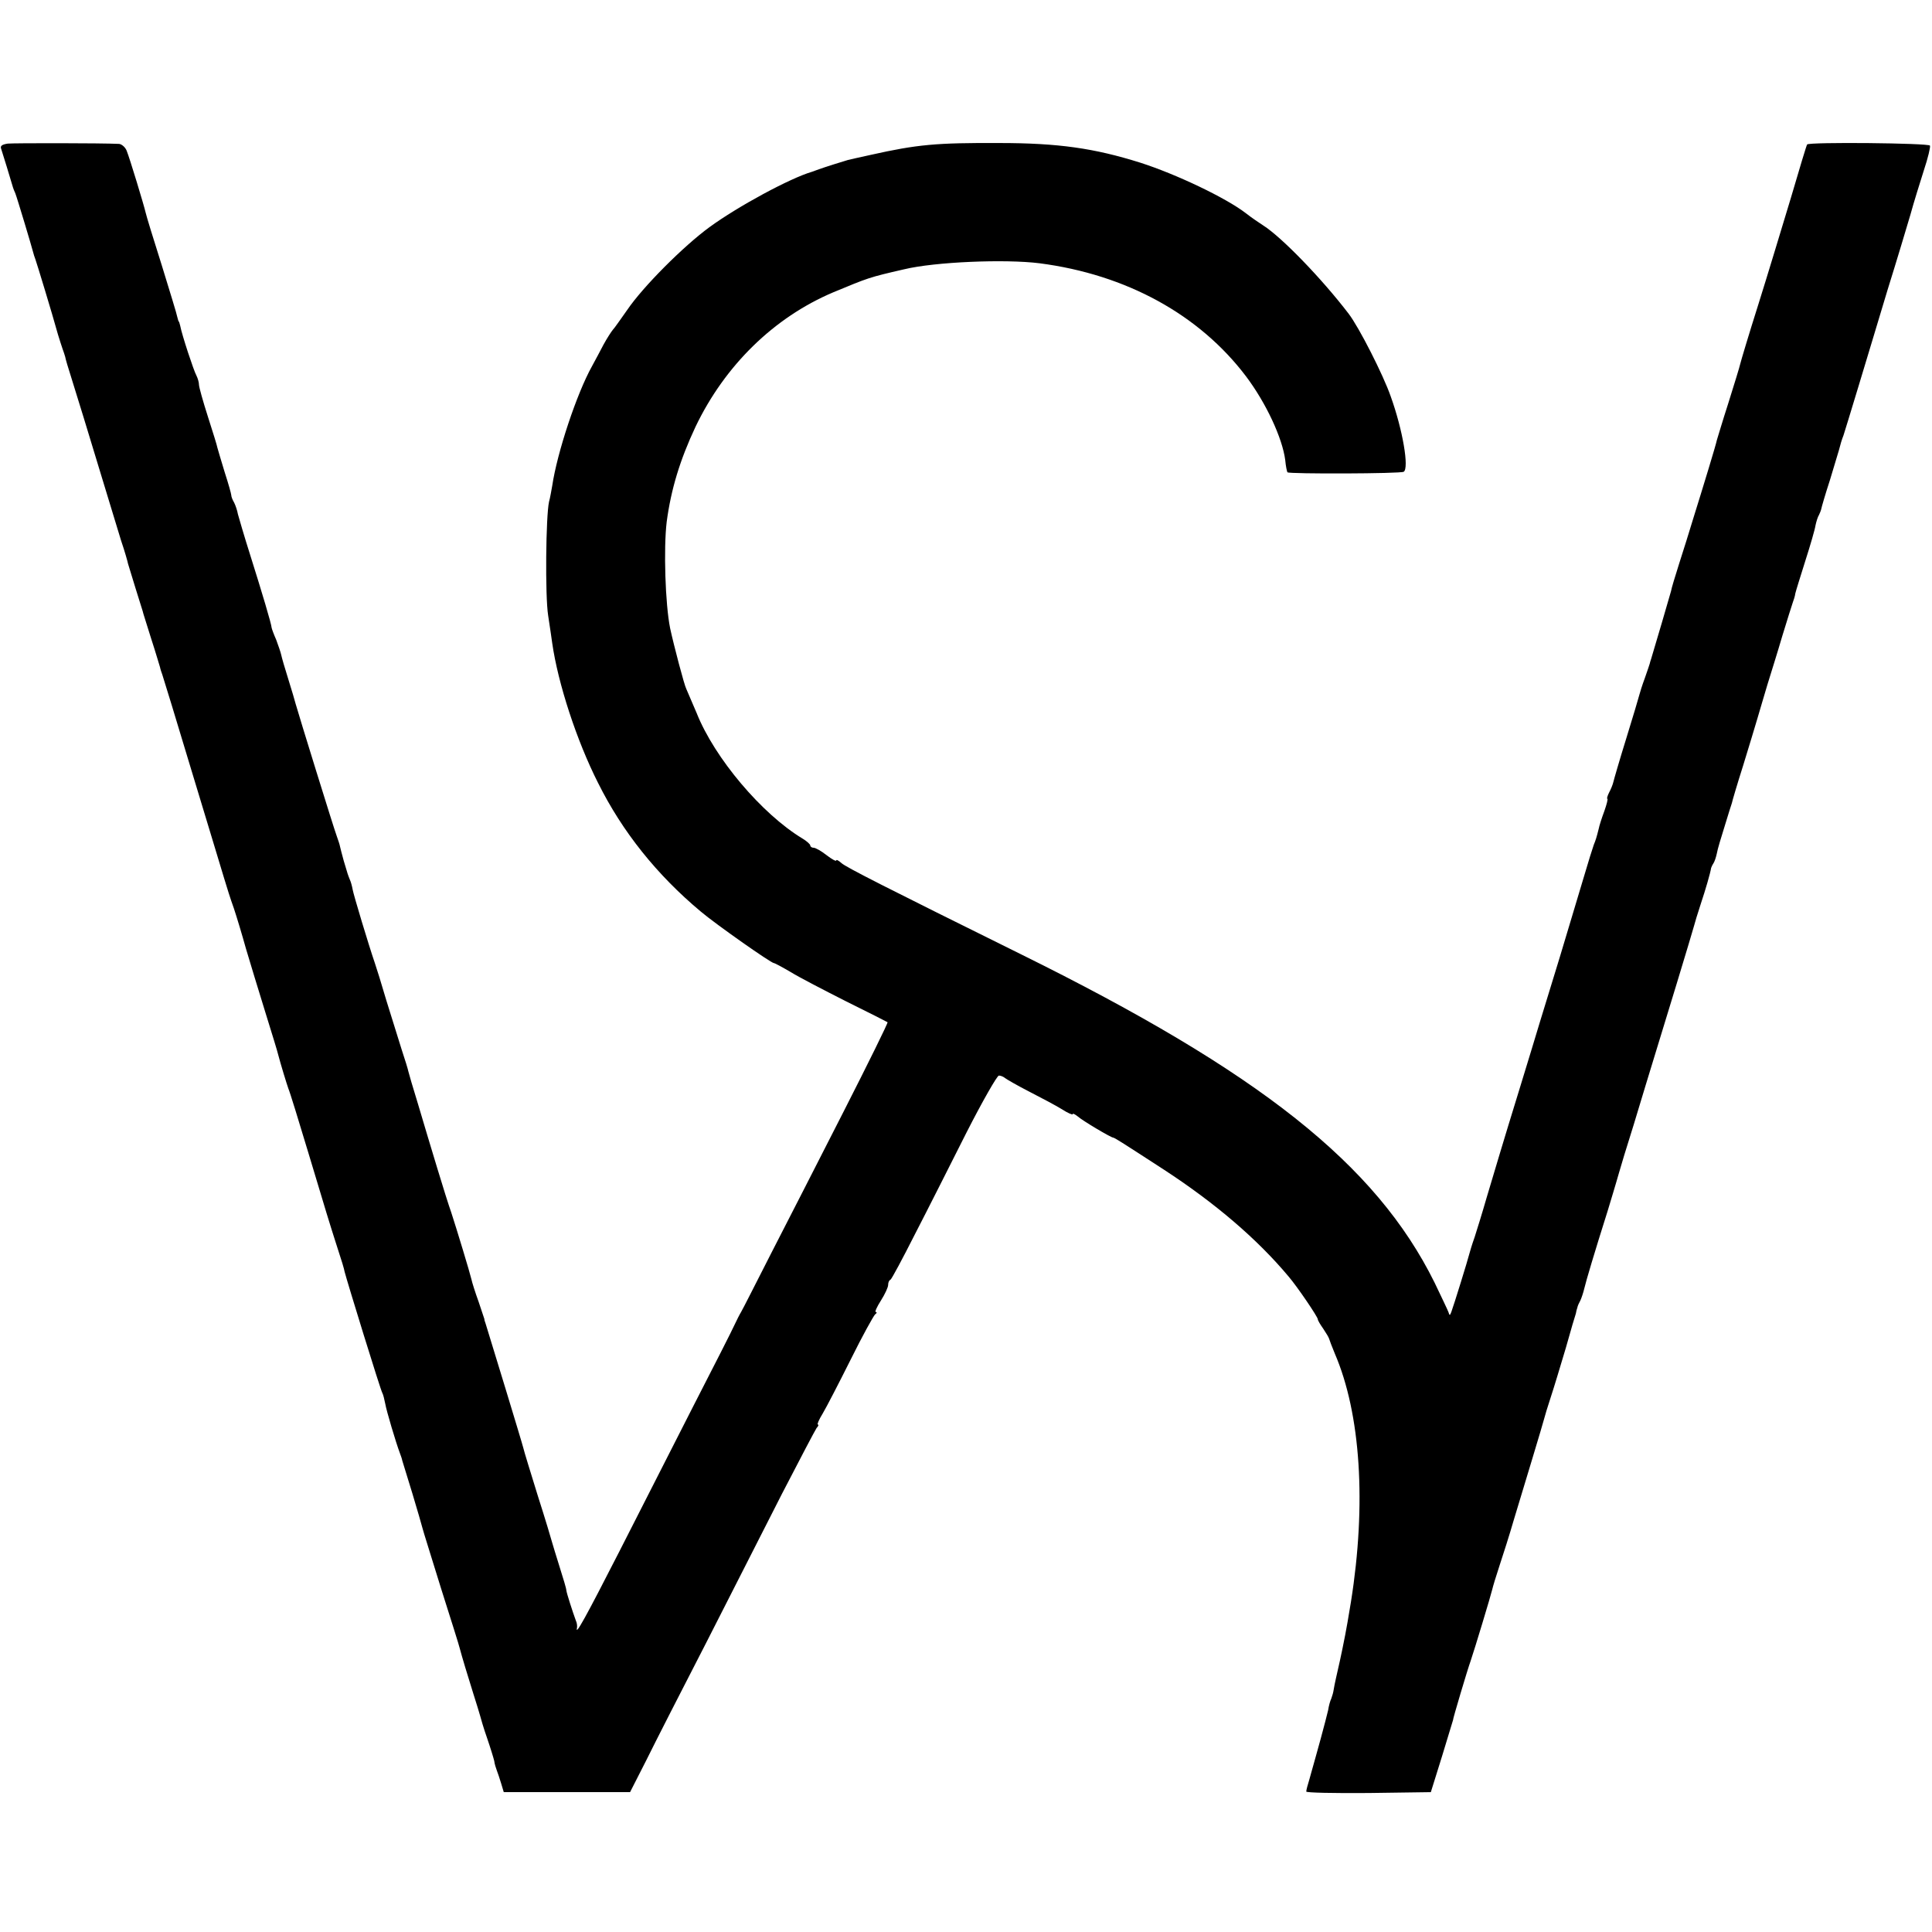 <?xml version="1.0" standalone="no"?>
<!DOCTYPE svg PUBLIC "-//W3C//DTD SVG 20010904//EN"
 "http://www.w3.org/TR/2001/REC-SVG-20010904/DTD/svg10.dtd">
<svg version="1.0" xmlns="http://www.w3.org/2000/svg"
 width="670pt" height="670pt" viewBox="0 0 670 670"
 preserveAspectRatio="xMidYMid meet">
<g transform="translate(0,670) scale(0.1,-0.1)"
fill="#000000" stroke="none">
<path d="M27 6202 c-20 -3 -27 -8 -23 -18 4 -12 34 -109 41 -134 1 -3 4 -12 8
-20 6 -15 57 -185 62 -205 1 -5 5 -17 8 -25 5 -14 57 -184 78 -260 6 -19 13
-42 16 -50 3 -8 7 -20 9 -27 1 -7 11 -41 22 -75 29 -94 49 -157 102 -333 27
-88 58 -191 70 -230 13 -38 23 -74 24 -80 2 -5 13 -44 26 -85 13 -41 24 -77
25 -80 0 -3 14 -45 29 -94 16 -49 29 -94 31 -100 1 -6 5 -18 8 -26 3 -8 49
-159 102 -335 53 -176 104 -342 112 -370 8 -27 23 -75 34 -105 10 -30 29 -93
42 -140 14 -47 44 -146 67 -220 23 -74 43 -139 44 -145 10 -38 30 -103 36
-120 5 -11 36 -112 70 -225 65 -216 68 -227 101 -330 12 -36 23 -72 24 -80 8
-32 125 -412 131 -421 3 -5 7 -22 10 -37 4 -24 37 -135 51 -172 3 -8 7 -19 8
-25 2 -5 17 -57 35 -114 17 -57 33 -111 35 -120 2 -9 32 -104 65 -211 34 -107
63 -199 64 -205 7 -27 29 -100 47 -157 11 -35 22 -70 24 -78 2 -8 12 -43 24
-77 12 -35 23 -71 25 -80 1 -10 6 -25 9 -33 3 -8 10 -28 15 -45 l9 -30 219 0
219 0 56 110 c30 61 124 245 209 410 84 165 202 397 262 515 61 118 115 221
120 228 6 6 8 12 4 12 -3 0 4 17 17 38 12 20 56 105 97 187 41 83 80 153 85
157 6 4 7 8 2 8 -4 0 4 18 18 40 14 22 25 46 25 54 0 8 3 16 8 18 4 2 42 73
85 158 44 85 124 244 179 353 55 108 106 197 112 197 7 0 16 -4 22 -9 5 -4 43
-26 84 -47 41 -21 92 -48 113 -61 20 -13 37 -20 37 -17 0 4 8 0 18 -8 17 -15
113 -72 122 -73 6 -1 22 -11 176 -111 178 -116 324 -241 432 -370 31 -36 102
-141 102 -149 0 -4 9 -19 19 -33 10 -15 19 -30 20 -34 1 -4 10 -28 20 -52 90
-209 110 -522 56 -861 -8 -49 -17 -101 -20 -115 -3 -14 -7 -36 -10 -50 -5 -24
-10 -48 -22 -100 -3 -14 -7 -32 -8 -40 -1 -8 -5 -22 -8 -30 -4 -8 -9 -26 -11
-40 -3 -14 -15 -59 -26 -100 -11 -41 -23 -82 -25 -90 -2 -8 -9 -31 -14 -50 -6
-19 -11 -38 -11 -43 0 -4 97 -6 216 -5 l216 3 39 125 c21 69 38 125 38 125 -2
0 51 178 61 205 14 41 71 230 75 248 2 9 13 46 25 82 12 36 35 108 50 160 16
52 45 149 65 215 20 66 38 127 40 135 2 8 12 42 23 75 11 33 34 110 52 170 17
61 33 115 35 120 1 6 3 15 5 20 1 6 6 17 11 26 4 9 10 27 13 40 6 26 37 130
81 269 14 47 28 92 30 100 2 8 15 51 28 95 14 44 48 154 75 245 28 91 76 248
107 350 31 102 58 192 60 200 2 8 12 42 23 75 17 51 33 106 36 125 1 3 4 10 8
16 4 6 9 21 12 35 2 13 15 56 27 94 12 39 23 75 25 80 1 6 18 64 39 130 20 66
43 140 50 165 7 25 23 77 34 115 12 39 36 115 52 170 17 55 33 107 36 115 3 8
8 23 9 32 2 9 18 60 35 114 17 53 33 108 35 122 3 14 8 30 12 36 3 6 7 16 8
21 1 6 14 51 30 100 15 50 29 96 31 103 6 23 10 37 16 52 3 8 26 85 52 170 26
85 71 236 101 335 31 99 66 216 79 260 12 44 34 114 47 155 14 42 23 80 21 85
-3 9 -420 13 -426 4 -2 -2 -27 -85 -56 -184 -30 -99 -80 -265 -113 -370 -33
-104 -61 -198 -63 -207 -2 -10 -21 -71 -41 -135 -21 -65 -38 -123 -40 -129 -1
-6 -14 -51 -29 -100 -15 -49 -38 -125 -52 -169 -13 -44 -36 -116 -50 -160 -14
-44 -27 -87 -28 -95 -3 -12 -58 -199 -69 -235 -2 -5 -4 -13 -5 -17 -1 -4 -9
-27 -17 -50 -9 -24 -17 -50 -19 -58 -2 -8 -22 -76 -45 -150 -23 -74 -43 -143
-45 -152 -2 -9 -9 -26 -15 -37 -6 -12 -8 -21 -6 -21 3 0 -2 -19 -10 -42 -9
-24 -18 -52 -20 -63 -7 -28 -10 -38 -17 -55 -3 -8 -20 -62 -37 -120 -17 -58
-54 -179 -81 -270 -28 -91 -59 -192 -69 -225 -10 -33 -41 -136 -70 -230 -62
-201 -79 -260 -115 -380 -14 -49 -33 -110 -41 -135 -9 -25 -17 -52 -19 -60 -4
-17 -53 -176 -62 -200 -5 -13 -6 -13 -10 0 -3 8 -25 54 -48 102 -203 410 -605
729 -1435 1139 -469 232 -607 302 -622 316 -10 9 -18 13 -18 9 0 -4 -15 4 -33
18 -19 15 -39 26 -45 26 -7 0 -12 4 -12 8 0 4 -12 15 -27 24 -141 85 -305 279
-367 435 -16 37 -32 75 -36 84 -7 13 -43 150 -56 210 -17 84 -23 277 -12 369
15 113 46 215 100 330 102 213 272 379 477 466 123 51 124 52 246 80 107 26
351 36 470 21 301 -39 554 -178 716 -392 70 -93 126 -214 136 -290 2 -22 6
-41 8 -43 6 -6 393 -5 403 2 19 12 -3 144 -45 261 -26 75 -110 240 -146 287
-94 123 -233 266 -296 306 -14 9 -42 28 -61 43 -69 53 -241 135 -366 175 -159
50 -284 68 -489 68 -218 1 -284 -5 -445 -41 -41 -9 -77 -17 -80 -18 -8 -2 -84
-26 -100 -32 -8 -3 -19 -7 -25 -9 -75 -22 -255 -119 -355 -192 -90 -66 -230
-206 -285 -287 -22 -31 -44 -63 -50 -69 -5 -6 -20 -29 -32 -51 -11 -22 -30
-56 -40 -75 -53 -95 -121 -300 -138 -415 -3 -16 -7 -41 -11 -55 -11 -49 -14
-326 -3 -395 6 -38 12 -81 14 -95 20 -140 85 -339 159 -485 84 -169 204 -319
356 -446 52 -44 244 -179 254 -179 3 0 29 -14 58 -31 29 -18 116 -63 193 -102
77 -38 142 -71 143 -72 2 -2 -66 -140 -151 -307 -85 -167 -198 -388 -252 -493
-53 -104 -100 -197 -105 -205 -5 -8 -15 -28 -23 -45 -7 -16 -71 -142 -142
-280 -70 -137 -186 -365 -257 -505 -117 -229 -154 -296 -147 -265 1 6 0 17 -4
25 -11 30 -32 95 -33 105 0 6 -11 42 -23 80 -12 39 -24 77 -26 85 -2 8 -24 82
-50 163 -25 81 -48 155 -50 165 -3 14 -116 384 -131 432 -3 8 -5 15 -4 15 0 0
-9 27 -20 60 -12 33 -23 68 -25 78 -5 22 -52 177 -70 232 -8 22 -30 92 -49
155 -19 63 -49 162 -66 220 -18 58 -33 110 -34 115 -1 6 -11 39 -23 75 -11 36
-35 112 -53 170 -17 58 -35 116 -40 130 -21 61 -74 237 -77 255 -2 11 -6 27
-10 35 -7 18 -6 14 -21 65 -6 22 -12 45 -13 50 -1 6 -6 21 -11 35 -9 23 -134
427 -143 460 -2 8 -13 46 -25 84 -12 38 -23 76 -25 86 -2 9 -10 32 -17 51 -8
18 -15 37 -16 42 -1 14 -33 121 -73 248 -22 69 -41 135 -44 146 -2 12 -8 30
-13 40 -6 10 -10 21 -10 26 0 4 -10 40 -23 80 -12 39 -23 77 -25 84 -1 7 -16
55 -33 108 -17 53 -31 103 -31 111 0 8 -4 22 -9 32 -9 16 -50 140 -56 172 -2
8 -4 15 -5 15 -1 0 -3 7 -5 15 -1 8 -26 89 -54 180 -29 91 -54 173 -56 183 -6
26 -55 188 -66 215 -5 12 -17 22 -26 23 -64 3 -363 3 -386 1z"/>
</g>
</svg>
